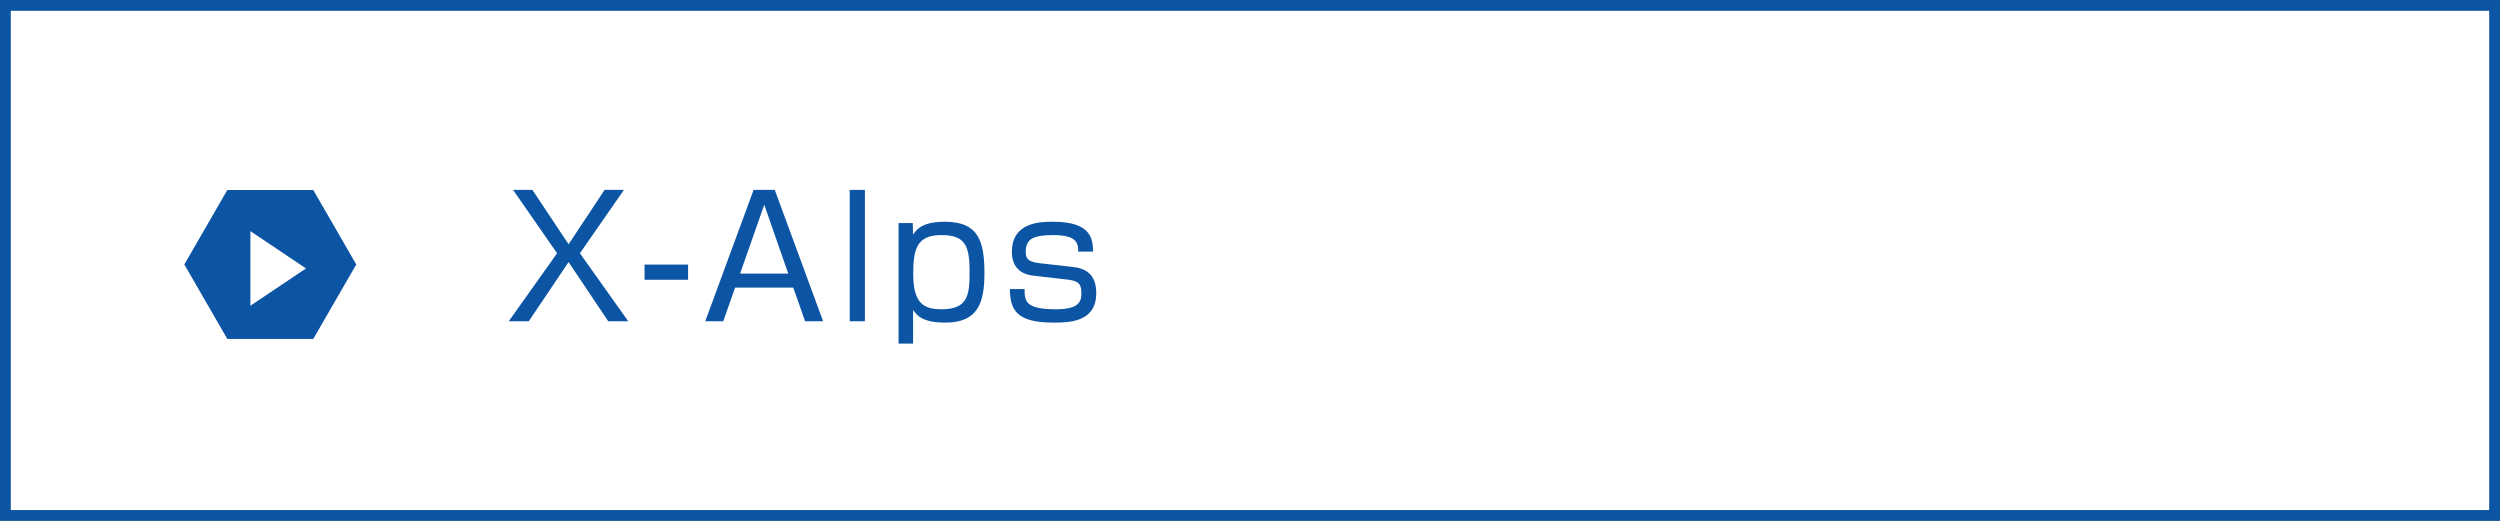 <svg version="1.1" xmlns="http://www.w3.org/2000/svg" xmlns:xlink="http://www.w3.org/1999/xlink" x="0px" y="0px" width="240px"
	 height="50px" viewBox="0 0 240 50" enable-background="new 0 0 240 50" xml:space="preserve">
<rect x="0" y="0" width="240" height="50" fill="#808080" stroke="none"/>
<g id="レイヤー_1">
	<g>
		<g>
			<rect x="0.518" y="0.519" fill="#FFFFFF" width="238.964" height="48.963"/>
			<path fill="#0C54A4" d="M238.963,1.036v47.928H1.037V1.036H238.963 M240,0H0v50h240V0L240,0z"/>
		</g>
		<g>
			<path fill="#0C54A4" d="M54.585,25.16l-3.826,5.683h-1.921l4.642-6.53l-4.226-6.083h1.856l3.474,5.218l3.458-5.218h1.856
				l-4.226,6.083l4.642,6.53h-1.921L54.585,25.16z"/>
			<path fill="#0C54A4" d="M66.056,25.4v1.457h-4.178V25.4H66.056z"/>
			<path fill="#0C54A4" d="M79.019,30.843H77.29l-1.136-3.233h-5.586l-1.136,3.233h-1.729l4.642-12.613h2.033L79.019,30.843z
				 M73.369,19.654l-2.321,6.611h4.625L73.369,19.654z"/>
			<path fill="#0C54A4" d="M83.031,18.229v12.613h-1.457V18.229H83.031z"/>
			<path fill="#0C54A4" d="M87.623,21.415l0.032,1.104c0.352-0.496,0.88-1.232,3.042-1.232c3.281,0,3.809,1.92,3.809,4.962
				c0,2.865-0.656,4.722-3.761,4.722c-2.225,0-2.737-0.721-3.089-1.217v3.234h-1.393V21.415H87.623z M87.67,26.281
				c0,2.816,0.96,3.409,2.737,3.409c2.577,0,2.673-1.489,2.673-3.618c0-2.545-0.464-3.505-2.721-3.505
				C87.991,22.567,87.67,23.96,87.67,26.281z"/>
			<path fill="#0C54A4" d="M103.512,24.152c0-0.865-0.192-1.585-2.433-1.585c-1.905,0-2.609,0.384-2.609,1.616
				c0,0.721,0.304,0.961,1.376,1.089l3.122,0.353c1.2,0.128,2.272,0.656,2.272,2.513c0,2.753-2.513,2.833-4.098,2.833
				c-3.601,0-4.162-1.248-4.193-3.217h1.408c0.016,1.104,0.016,1.937,2.994,1.937c2.161,0,2.465-0.673,2.465-1.553
				c0-1.04-0.464-1.2-1.489-1.313l-3.057-0.353c-0.48-0.048-2.129-0.24-2.129-2.289c0-2.896,2.817-2.896,3.954-2.896
				c3.698,0,3.81,1.681,3.842,2.865H103.512z"/>
		</g>
		<polygon fill="#0C54A4" points="34.201,25.391 30.074,32.537 21.822,32.537 17.695,25.391 21.822,18.242 30.074,18.242 		"/>
		<g>
			<polygon fill="#FFFFFF" points="29.374,25.77 24.039,22.189 24.039,29.35 			"/>
		</g>
	</g>
</g>
</svg>
